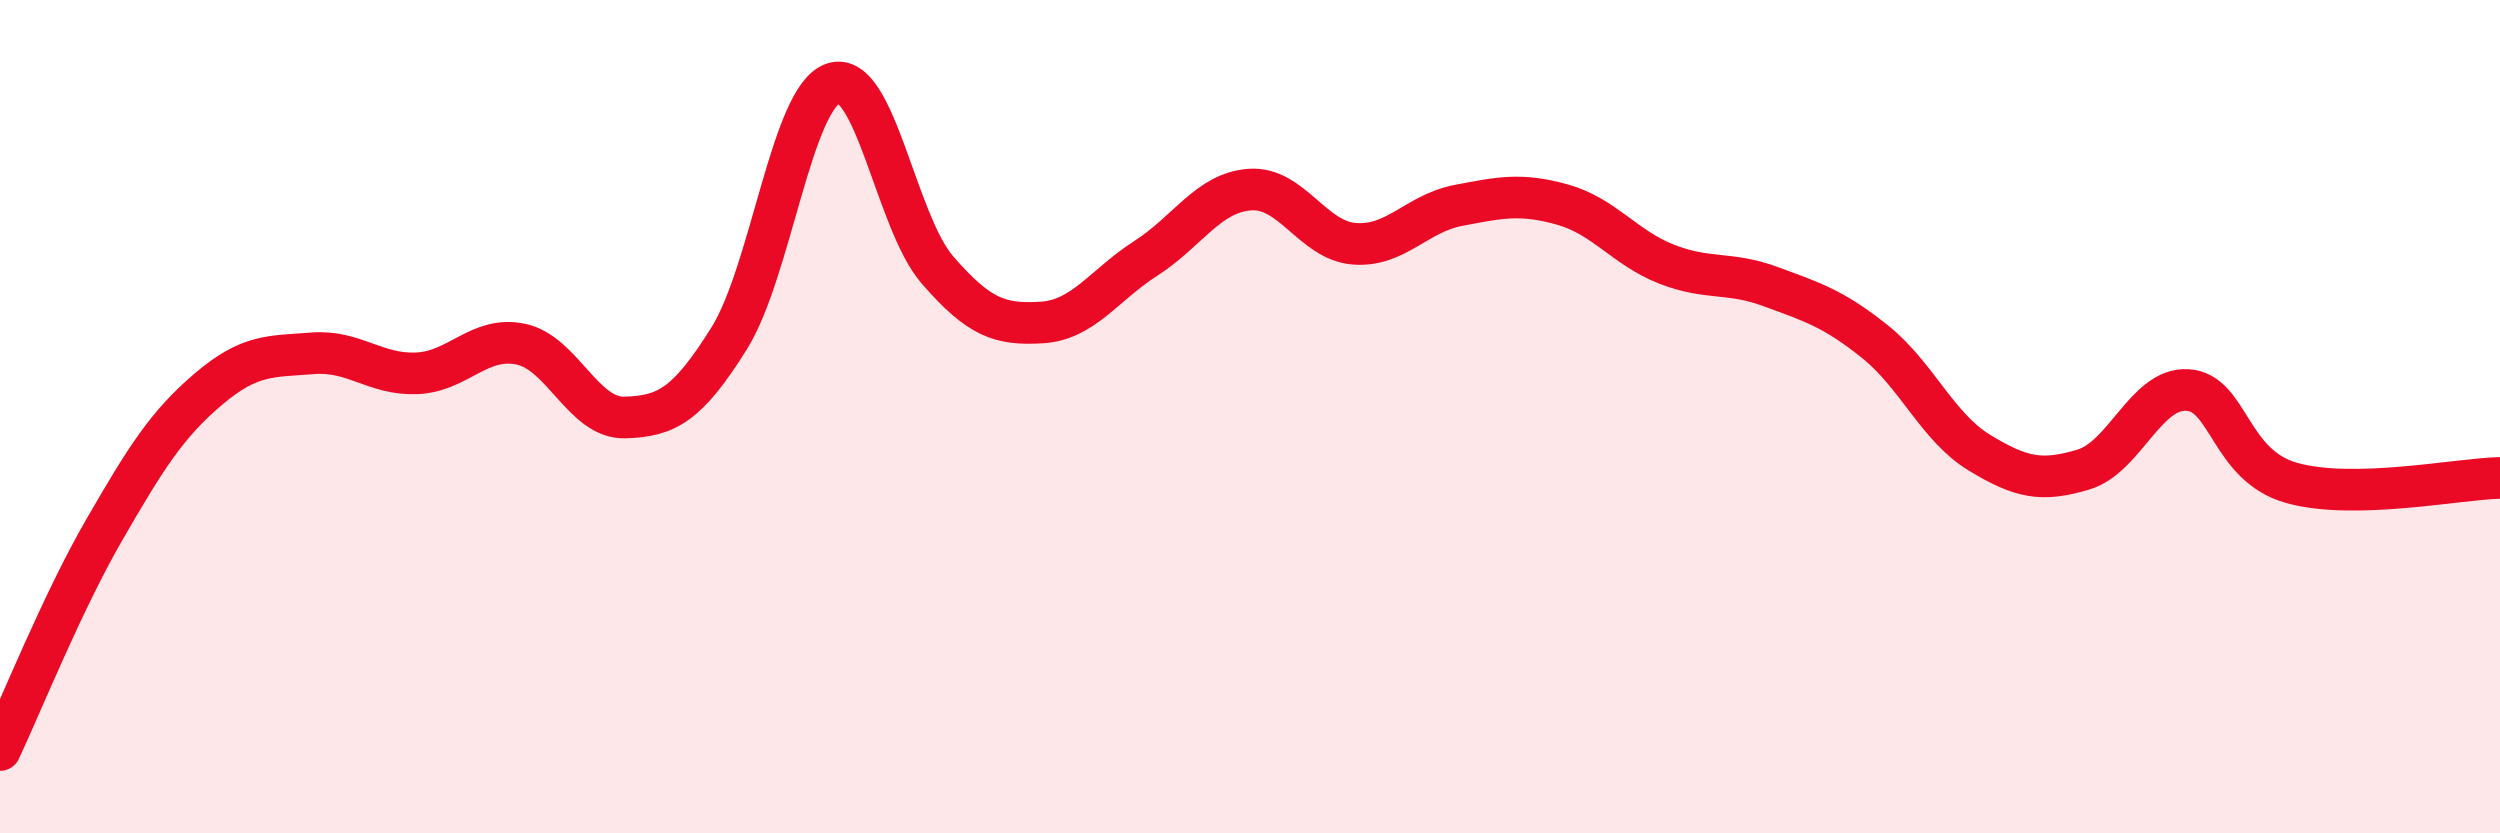 
    <svg width="60" height="20" viewBox="0 0 60 20" xmlns="http://www.w3.org/2000/svg">
      <path
        d="M 0,18 C 0.5,16.94 1.5,14.45 2.5,12.72 C 3.5,10.99 4,10.19 5,9.34 C 6,8.49 6.5,8.56 7.5,8.48 C 8.5,8.4 9,9 10,8.96 C 11,8.92 11.5,8.05 12.5,8.26 C 13.5,8.47 14,10.05 15,10.02 C 16,9.99 16.5,9.72 17.5,8.12 C 18.5,6.52 19,2.33 20,2 C 21,1.67 21.5,5.33 22.5,6.48 C 23.5,7.63 24,7.8 25,7.74 C 26,7.68 26.5,6.84 27.5,6.2 C 28.5,5.56 29,4.62 30,4.55 C 31,4.48 31.5,5.77 32.5,5.85 C 33.5,5.93 34,5.12 35,4.93 C 36,4.74 36.5,4.63 37.5,4.91 C 38.5,5.19 39,5.95 40,6.34 C 41,6.73 41.5,6.51 42.5,6.88 C 43.5,7.25 44,7.4 45,8.2 C 46,9 46.5,10.25 47.5,10.86 C 48.5,11.47 49,11.57 50,11.27 C 51,10.97 51.5,9.3 52.5,9.36 C 53.5,9.42 53.5,11.17 55,11.59 C 56.5,12.01 59,11.49 60,11.47L60 20L0 20Z"
        fill="#EB0A25"
        opacity="0.1"
        stroke-linecap="round"
        stroke-linejoin="round"
      />
      <path
        d="M 0,18 C 0.5,16.94 1.5,14.45 2.5,12.72 C 3.5,10.99 4,10.19 5,9.34 C 6,8.49 6.5,8.56 7.5,8.48 C 8.5,8.4 9,9 10,8.96 C 11,8.92 11.5,8.05 12.5,8.26 C 13.5,8.47 14,10.05 15,10.02 C 16,9.99 16.5,9.72 17.5,8.12 C 18.5,6.52 19,2.33 20,2 C 21,1.67 21.5,5.33 22.5,6.48 C 23.5,7.63 24,7.8 25,7.74 C 26,7.68 26.5,6.84 27.5,6.2 C 28.5,5.56 29,4.62 30,4.55 C 31,4.48 31.5,5.77 32.5,5.85 C 33.5,5.93 34,5.12 35,4.93 C 36,4.74 36.5,4.63 37.5,4.91 C 38.5,5.19 39,5.95 40,6.34 C 41,6.73 41.5,6.51 42.5,6.88 C 43.5,7.25 44,7.4 45,8.2 C 46,9 46.5,10.25 47.5,10.86 C 48.5,11.47 49,11.57 50,11.27 C 51,10.97 51.5,9.3 52.5,9.36 C 53.5,9.42 53.5,11.17 55,11.59 C 56.5,12.01 59,11.49 60,11.47"
        stroke="#EB0A25"
        stroke-width="1"
        fill="none"
        stroke-linecap="round"
        stroke-linejoin="round"
      />
    </svg>
  